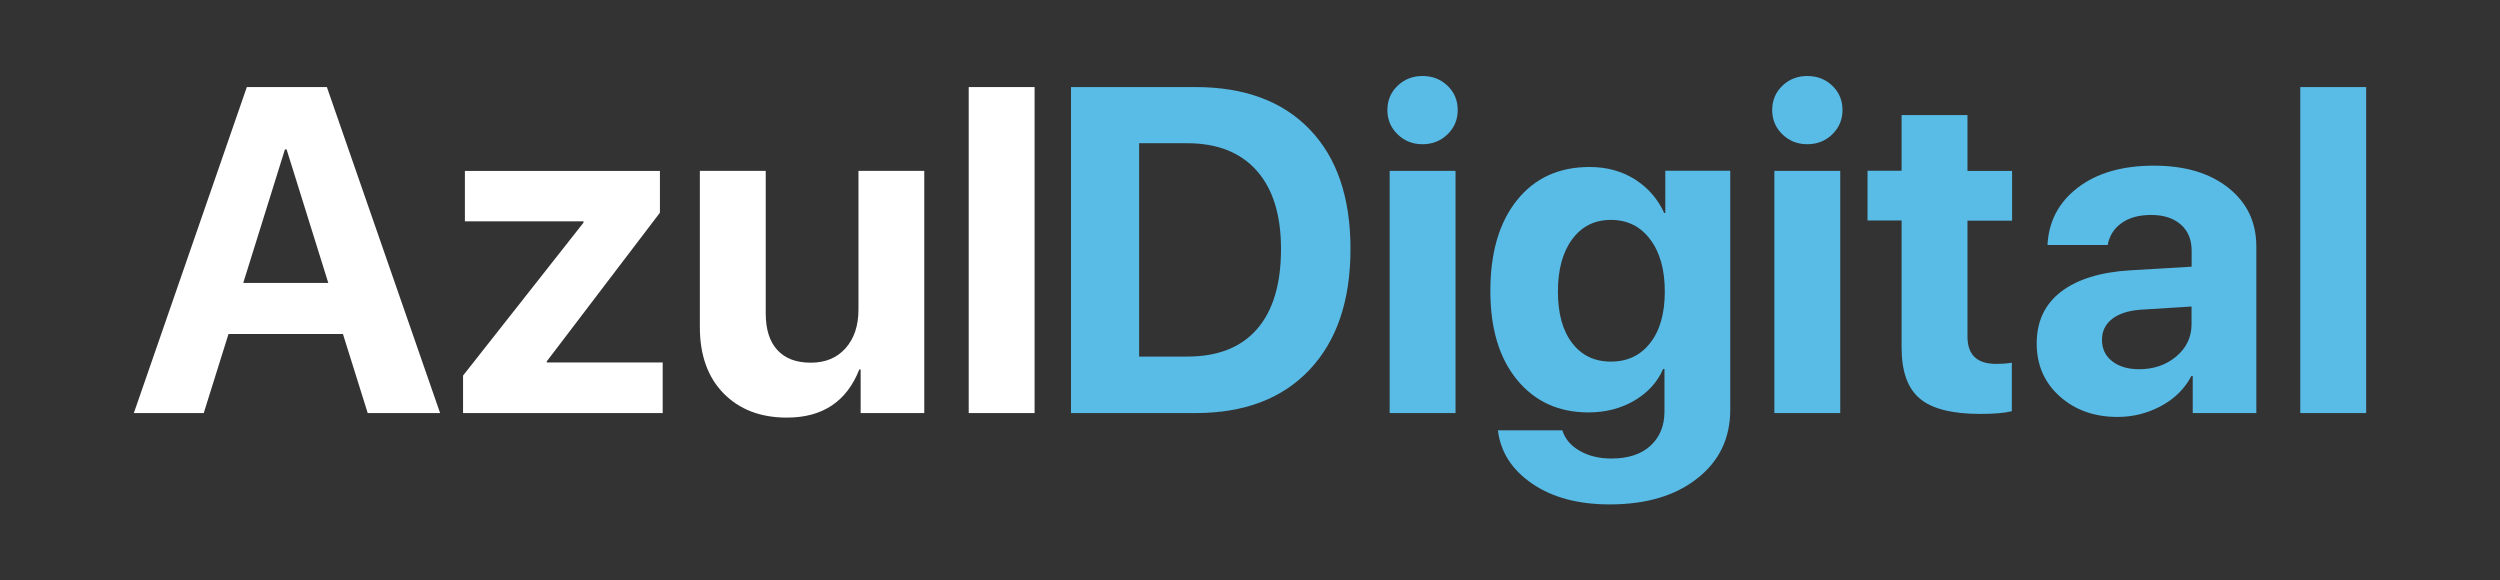 <?xml version="1.0" encoding="utf-8"?><!--Generator: Adobe Illustrator 24.2.3, SVG Export Plug-In . SVG Version: 6.00 Build 0)--><svg version="1.1" id="Layer_1" xmlns="http://www.w3.org/2000/svg" xmlns:xlink="http://www.w3.org/1999/xlink" x="0px" y="0px" viewBox="0 0 298.67 69.33" style="enable-background:new 0 0 298.67 69.33;" xml:space="preserve"><rect x="0" y="0" width="298.67" height="69.33" fill="#333333" stroke="none"/><style type="text/css">.st0{fill:#FFFFFF;}
	.st1{fill:#58BCE7;}</style><g><g><g><path class="st0" d="M43.93,49.35l-2.96-9.45H27.3l-2.96,9.45h-8.35l13.5-38.95h9.56l13.53,38.95H43.93z M34.04,17.85L29.06,33.8
				h10.16l-4.98-15.95H34.04z"/><path class="st0" d="M55.32,49.35v-4.48L69.71,26.6v-0.16H55.54v-6.02h23.3v4.99L65.32,43.17v0.13h13.85v6.05H55.32z"/><path class="st0" d="M110.42,20.41v28.94h-7.6v-5.21h-0.16c-1.51,3.83-4.39,5.75-8.65,5.75c-3.16,0-5.68-0.97-7.57-2.9
				c-1.89-1.93-2.83-4.58-2.83-7.92V20.41h7.87v17.01c0,1.93,0.46,3.39,1.39,4.4c0.92,1.01,2.26,1.51,4,1.51s3.13-0.58,4.15-1.73
				c1.02-1.15,1.54-2.69,1.54-4.62V20.41H110.42z"/><path class="st0" d="M115.73,49.35V10.4h7.87v38.95H115.73z"/></g><g><g><path class="st1" d="M127.95,10.4h14.85c5.86,0,10.41,1.68,13.66,5.05c3.25,3.37,4.88,8.13,4.88,14.28
					c0,6.17-1.63,10.99-4.89,14.44c-3.26,3.46-7.81,5.18-13.65,5.18h-14.85V10.4z M136.09,17.12V42.6h5.74
					c3.65,0,6.43-1.09,8.34-3.28c1.91-2.19,2.87-5.38,2.87-9.57c0-4.07-0.97-7.19-2.91-9.37c-1.94-2.18-4.71-3.27-8.3-3.27H136.09z"/><path class="st1" d="M172.94,16.04c-0.81,0.79-1.81,1.19-2.99,1.19c-1.19,0-2.18-0.4-2.99-1.19c-0.81-0.79-1.21-1.75-1.21-2.89
					c0-1.15,0.4-2.12,1.21-2.9c0.81-0.78,1.81-1.17,2.99-1.17c1.18,0,2.18,0.39,2.99,1.17c0.81,0.78,1.21,1.75,1.21,2.9
					C174.15,14.29,173.75,15.25,172.94,16.04z M166.02,49.35V20.41h7.87v28.94H166.02z"/><path class="st1" d="M192.31,60.26c-3.75,0-6.84-0.82-9.25-2.47c-2.42-1.65-3.79-3.77-4.11-6.38h7.7
					c0.31,1.01,0.99,1.82,2.06,2.44c1.07,0.62,2.34,0.93,3.81,0.93c1.99,0,3.55-0.51,4.66-1.53c1.11-1.02,1.67-2.38,1.67-4.09v-5.08
					h-0.16c-0.68,1.57-1.82,2.82-3.42,3.77c-1.6,0.94-3.43,1.42-5.5,1.42c-3.56,0-6.4-1.3-8.53-3.89
					c-2.13-2.59-3.19-6.13-3.19-10.61c0-4.59,1.06-8.21,3.18-10.85c2.12-2.65,5.01-3.97,8.68-3.97c2.05,0,3.85,0.5,5.41,1.48
					c1.56,0.99,2.73,2.33,3.5,4.02h0.13v-5.05h7.76v28.53c0,3.44-1.32,6.18-3.95,8.23C200.15,59.23,196.66,60.26,192.31,60.26z
					 M192.45,43.2c1.98,0,3.54-0.74,4.7-2.23c1.16-1.48,1.74-3.53,1.74-6.14c0-2.61-0.58-4.69-1.75-6.24
					c-1.17-1.55-2.73-2.32-4.69-2.32c-1.94,0-3.48,0.77-4.62,2.31c-1.14,1.54-1.71,3.62-1.71,6.25c0,2.63,0.57,4.68,1.7,6.15
					C188.95,42.46,190.49,43.2,192.45,43.2z"/><path class="st1" d="M218.91,16.04c-0.81,0.79-1.81,1.19-2.99,1.19c-1.19,0-2.18-0.4-2.99-1.19c-0.81-0.79-1.21-1.75-1.21-2.89
					c0-1.15,0.4-2.12,1.21-2.9c0.81-0.78,1.81-1.17,2.99-1.17c1.18,0,2.18,0.39,2.99,1.17c0.81,0.78,1.21,1.75,1.21,2.9
					C220.12,14.29,219.71,15.25,218.91,16.04z M211.98,49.35V20.41h7.87v28.94H211.98z"/><path class="st1" d="M227.18,13.75h7.87v6.67h5.33v5.94h-5.33V40.2c0,2.18,1.13,3.27,3.39,3.27c0.74,0,1.37-0.04,1.91-0.14v5.8
					c-0.92,0.22-2.16,0.32-3.74,0.32c-3.4,0-5.82-0.61-7.26-1.84c-1.45-1.22-2.17-3.25-2.17-6.07v-15.2h-4.07v-5.94h4.07V13.75z"/><path class="st1" d="M252.99,49.81c-2.78,0-5.09-0.82-6.92-2.46c-1.83-1.64-2.75-3.74-2.75-6.32c0-2.63,0.97-4.69,2.91-6.18
					c1.94-1.49,4.72-2.35,8.33-2.56l7.27-0.43v-1.92c0-1.33-0.44-2.38-1.31-3.13c-0.87-0.76-2.05-1.13-3.54-1.13
					c-1.44,0-2.61,0.32-3.52,0.97c-0.91,0.65-1.46,1.52-1.66,2.62h-7.19c0.14-2.84,1.36-5.13,3.64-6.87
					c2.28-1.74,5.31-2.61,9.08-2.61c3.7,0,6.66,0.88,8.89,2.65s3.34,4.1,3.34,7.02v19.89h-7.6v-4.43h-0.16
					c-0.79,1.51-1.99,2.7-3.61,3.58C256.57,49.37,254.84,49.81,252.99,49.81z M255.57,44.11c1.74,0,3.22-0.51,4.43-1.53
					c1.21-1.02,1.82-2.3,1.82-3.85v-2.11l-6.09,0.38c-1.47,0.11-2.61,0.48-3.41,1.11c-0.8,0.63-1.2,1.46-1.2,2.48
					c0,1.08,0.4,1.93,1.21,2.56C253.15,43.8,254.23,44.11,255.57,44.11z"/><path class="st1" d="M274.81,49.35V10.4h7.87v38.95H274.81z"/></g></g></g></g></svg>
